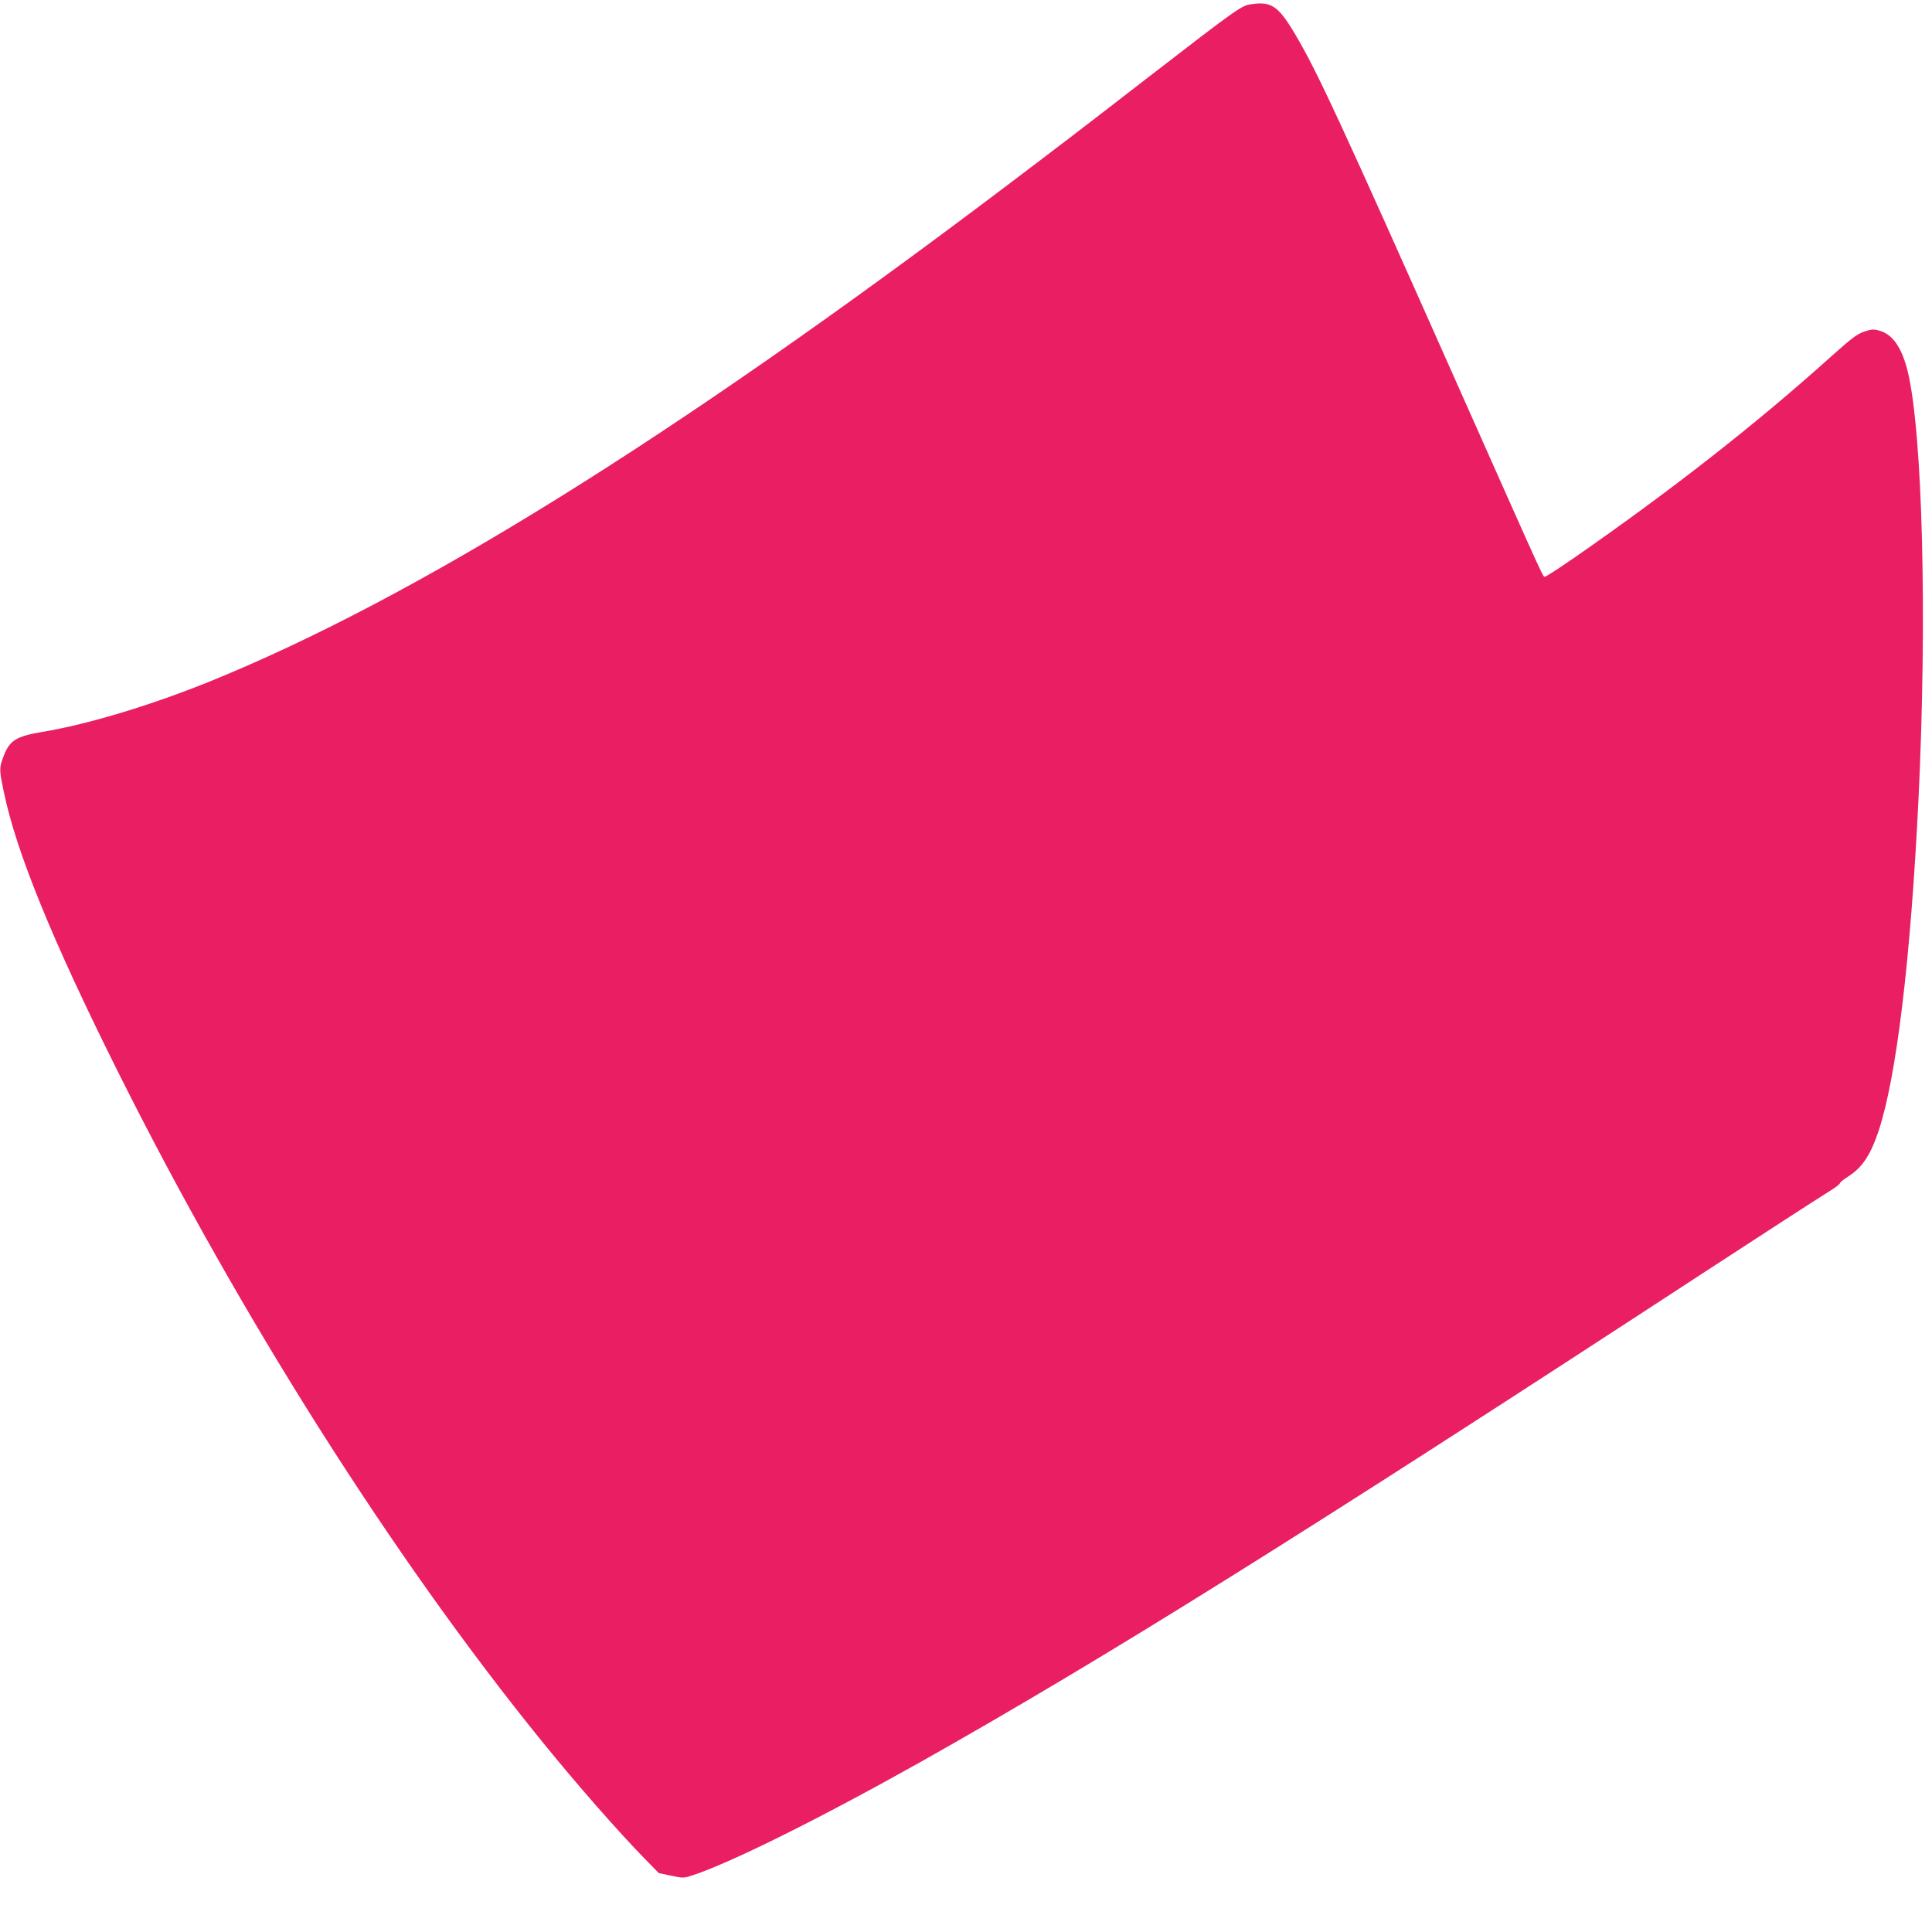 <?xml version="1.0" standalone="no"?>
<!DOCTYPE svg PUBLIC "-//W3C//DTD SVG 20010904//EN"
 "http://www.w3.org/TR/2001/REC-SVG-20010904/DTD/svg10.dtd">
<svg version="1.0" xmlns="http://www.w3.org/2000/svg"
 width="1280pt" height="1280pt" viewBox="0 0 1280 1280"
 preserveAspectRatio="xMidYMid meet">
<g transform="translate(0,1280) scale(0.1,-0.1)"
fill="#e91e63" stroke="none">
<path d="M8283 12771 c-61 -10 -102 -40 -673 -481 -496 -384 -589 -454 -939
-719 -2213 -1673 -3920 -2734 -5286 -3288 -387 -156 -799 -281 -1104 -332
-178 -30 -220 -57 -261 -171 -25 -70 -25 -81 5 -225 82 -399 323 -989 761
-1865 806 -1612 1820 -3213 2803 -4425 230 -284 500 -592 681 -778 l95 -97 82
-17 c80 -17 85 -16 140 2 256 84 852 381 1513 752 1223 689 2523 1501 5185
3240 445 290 709 461 853 552 28 18 52 37 52 42 0 5 24 25 53 43 94 60 149
142 202 300 119 355 213 1134 265 2191 59 1206 28 2437 -71 2845 -40 160 -100
246 -190 270 -36 10 -52 9 -98 -7 -46 -15 -83 -43 -216 -162 -499 -449 -1056
-885 -1702 -1334 -101 -70 -189 -127 -196 -127 -16 0 28 -97 -567 1240 -792
1781 -941 2102 -1088 2351 -114 192 -159 222 -299 200z"/>
</g>
</svg>
